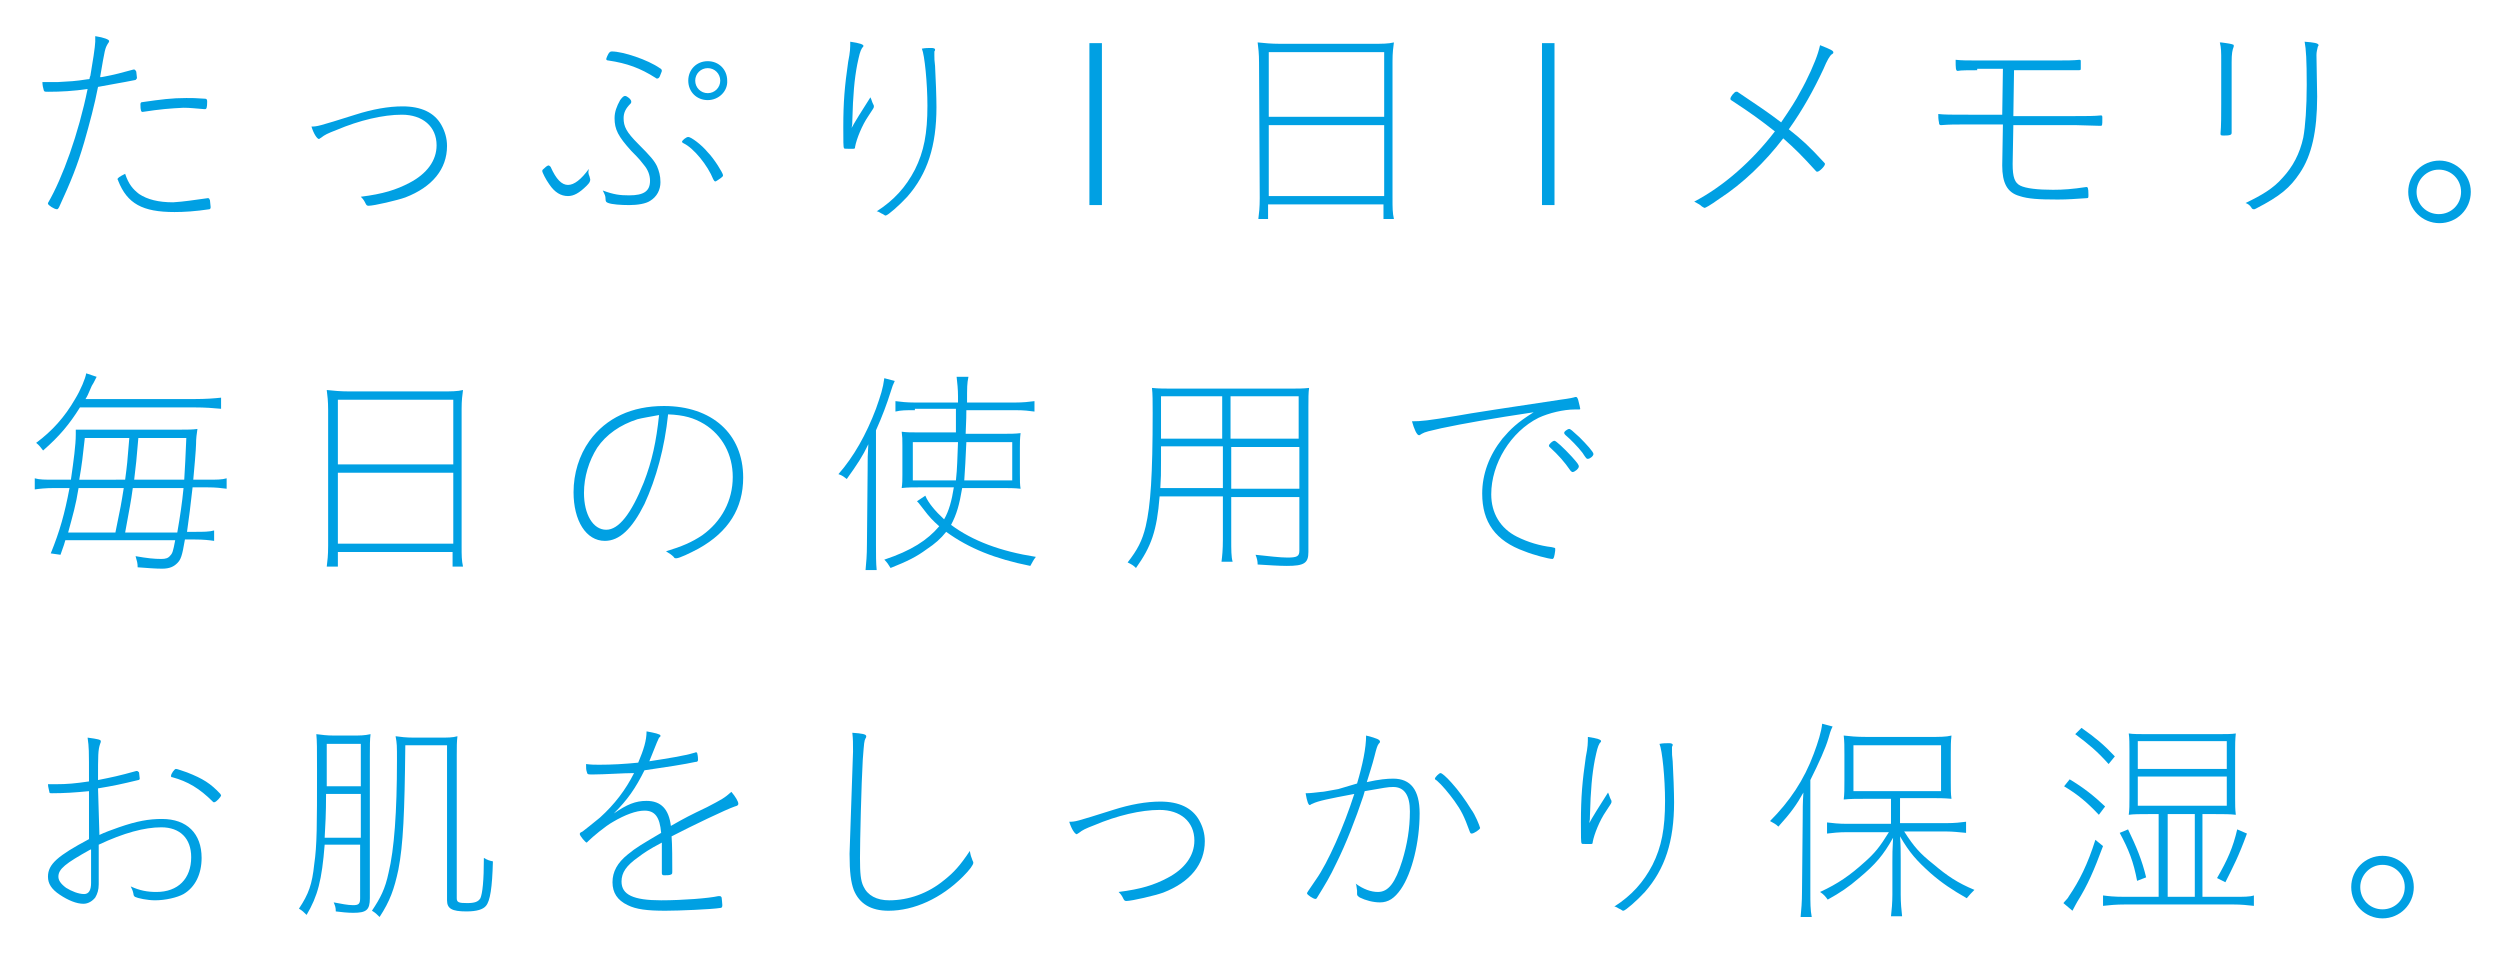 <?xml version="1.0" encoding="utf-8"?>
<!-- Generator: Adobe Illustrator 21.0.2, SVG Export Plug-In . SVG Version: 6.00 Build 0)  -->
<svg version="1.1" id="レイヤー_1" xmlns="http://www.w3.org/2000/svg" xmlns:xlink="http://www.w3.org/1999/xlink" x="0px"
	 y="0px" viewBox="0 0 359.6 137.7" enable-background="new 0 0 359.6 137.7" xml:space="preserve">
<g id="レイヤー_1_1_">
	<g>
		<g>
			<g>
				<path fill="#00A0E3" d="M15.1,11c1.1-0.2,2.7-0.6,4.1-1h0.1c0.1,0,0.2,0.1,0.3,0.3c0,0.1,0.1,0.8,0.1,0.9c0,0.1-0.1,0.2-0.2,0.3
					c-2.5,0.5-2.8,0.5-5.4,1c-0.5,2.6-1.2,5.2-2,8c-1,3.4-1.9,5.6-3.6,9.3c-0.1,0.2-0.2,0.3-0.3,0.3c-0.4,0-1.3-0.6-1.3-0.8v-0.1
					c2.1-3.6,4.4-10,5.7-16.4c-2,0.3-3.9,0.4-5.6,0.4c-0.6,0-0.6,0-0.7-0.2c-0.1-0.3-0.2-0.8-0.2-1.2c0.3,0,0.5,0,0.6,0
					c0,0,0,0,1.7,0c1.7-0.1,2.3-0.1,4.2-0.4c0.2,0,0.2,0,0.3-0.1c0-0.2,0-0.2,0.1-0.4c0.3-1.7,0.7-4.3,0.7-4.9c0-0.2,0-0.4,0-0.8
					c1.3,0.2,2,0.5,2,0.7c0,0.1-0.1,0.3-0.2,0.4C15.1,7,15.1,7,14.4,11.1C14.6,11.1,14.6,11.1,15.1,11z M29.9,28.5
					c0.2,0,0.2,0.1,0.3,0.3c0,0.1,0.1,0.9,0.1,1c0,0.2-0.1,0.3-0.2,0.3c-2,0.3-3.6,0.4-5,0.4c-4.6,0-6.8-1.2-8.1-4.5
					c0-0.1-0.1-0.2-0.1-0.2c0-0.2,0.3-0.4,1.1-0.8c0.5,1.5,1.1,2.2,2,2.9c1.2,0.8,2.8,1.2,4.9,1.2C26.5,29,27.7,28.8,29.9,28.5
					L29.9,28.5z M20.5,16.1L20.5,16.1c-0.2,0-0.3-0.2-0.3-1.1c0-0.2,0.1-0.3,0.2-0.3c2.8-0.4,4.3-0.6,6.4-0.6c0.8,0,1.4,0,2.7,0.1
					c0.2,0,0.3,0.1,0.3,0.4c0,0.9-0.1,1.1-0.3,1.1c0,0,0,0-0.1,0c-1.4-0.1-2-0.2-3-0.2C24.4,15.6,23.1,15.7,20.5,16.1L20.5,16.1z"/>
				<path fill="#00A0E3" d="M51.1,16.5c2.5-0.8,4.8-1.2,6.8-1.2c2.7,0,4.6,0.9,5.6,2.7c0.5,0.9,0.8,1.9,0.8,3c0,3.3-2.1,5.9-6,7.4
					c-1.1,0.4-4.5,1.2-5.3,1.2c-0.2,0-0.3-0.1-0.4-0.3c-0.2-0.4-0.3-0.6-0.7-1c3.2-0.4,5.1-1,7-2c2.5-1.3,3.9-3.2,3.9-5.4
					c0-2.7-2-4.4-5-4.4c-2.7,0-6.1,0.8-9.4,2.2c-1.3,0.5-1.7,0.7-2.2,1.1C46,19.9,45.9,20,45.9,20c-0.3,0-0.8-0.8-1.1-1.8
					C45.6,18.2,45.7,18.2,51.1,16.5z"/>
				<path fill="#00A0E3" d="M84.8,25.4c0,0.1,0.1,0.3,0.1,0.4c0,0.3-0.1,0.5-0.5,0.9c-1.1,1.1-1.9,1.5-2.7,1.5c-1,0-1.9-0.5-2.7-1.7
					c-0.5-0.7-1-1.7-1-1.9c0-0.2,0.1-0.2,0.3-0.4c0.3-0.3,0.5-0.4,0.6-0.4s0.2,0.1,0.3,0.2c0.8,1.8,1.6,2.6,2.5,2.6s1.9-0.8,3-2.3
					C84.6,24.8,84.6,24.9,84.8,25.4z M90.5,28.1c2.1,0,3-0.6,3-2.1c0-0.8-0.3-1.6-0.9-2.3c-0.4-0.5-0.5-0.7-1.8-2
					c-1.9-2.1-2.4-3.1-2.4-4.7c0-0.9,0.3-1.7,0.8-2.6c0.3-0.4,0.5-0.6,0.7-0.6c0.3,0,0.9,0.5,0.9,0.8c0,0.1,0,0.2-0.1,0.3
					c-0.7,0.7-1,1.3-1,2.1c0,1.2,0.4,2,2.1,3.7c1.8,1.8,2.3,2.4,2.7,3.2c0.3,0.7,0.5,1.4,0.5,2.3c0,1.1-0.5,2.1-1.5,2.7
					c-0.6,0.4-1.8,0.6-3,0.6s-2.5-0.1-3-0.3c-0.3-0.1-0.4-0.2-0.4-0.6S87,28,86.7,27.4C88.3,28,89.2,28.1,90.5,28.1z M94.9,9.8
					c0.2,0.1,0.3,0.2,0.3,0.4c0,0.1-0.2,0.5-0.3,0.8c-0.1,0.2-0.2,0.3-0.4,0.3c0,0-0.1,0-0.2-0.1c-2.2-1.4-4.1-2.1-6.8-2.5
					c-0.2,0-0.3-0.1-0.3-0.2c0-0.1,0.2-0.6,0.4-0.9c0.1-0.1,0.2-0.2,0.4-0.2C89.6,7.4,93.2,8.6,94.9,9.8z M98.1,20.4
					c0-0.2,0.6-0.7,0.9-0.7c0.4,0,1.9,1.1,2.8,2.2c0.9,0.9,2.2,3,2.2,3.3c0,0.2-0.1,0.2-0.3,0.4c-0.3,0.2-0.7,0.5-0.8,0.5
					c-0.1,0-0.2-0.1-0.3-0.3c-0.8-2-2.8-4.5-4.3-5.2C98.2,20.5,98.1,20.5,98.1,20.4z M101.8,14.4c-1.6,0-2.8-1.2-2.8-2.8
					s1.2-2.8,2.8-2.8s2.8,1.2,2.8,2.8C104.7,13.1,103.4,14.4,101.8,14.4z M101.8,9.8c-1,0-1.8,0.8-1.8,1.8s0.8,1.8,1.8,1.8
					s1.8-0.8,1.8-1.8C103.6,10.6,102.8,9.8,101.8,9.8z"/>
				<path fill="#00A0E3" d="M125.6,15c0.1,0.1,0.1,0.3,0.1,0.3c0,0.2,0,0.2-0.8,1.4c-0.9,1.3-1.7,3.3-1.9,4.4c0,0.3-0.1,0.3-0.3,0.3
					c0,0-0.2,0-0.3,0c-0.1,0-0.2,0-0.4,0c-0.4,0-0.6,0-0.6-0.1c-0.1-0.1-0.1-1-0.1-3c0-3.7,0.2-5.9,0.7-9.4c0.3-1.5,0.3-2,0.3-2.9
					c1.4,0.2,1.9,0.4,1.9,0.6c0,0.1-0.1,0.2-0.2,0.3c-0.3,0.5-0.4,1-0.7,2.4c-0.4,2.1-0.6,4.3-0.7,8c0,0.5,0,0.6-0.1,1.1
					c0.3-0.6,1.6-2.7,2.7-4.4C125.4,14.4,125.4,14.6,125.6,15z M134,6.9c0.3,0,0.5,0.1,0.5,0.2s0,0.2-0.1,0.3c0,0.1,0,0.4,0,0.6
					c0,0.4,0,0.7,0.1,1.5c0.1,1.7,0.2,4.6,0.2,5.9c0,5.6-1.3,9.6-4.2,12.9c-1.1,1.2-2.8,2.7-3.1,2.7c-0.1,0-0.1,0-0.4-0.2
					c-0.3-0.1-0.6-0.4-0.9-0.4c2.5-1.6,4.2-3.5,5.5-6c1.3-2.6,1.8-5.2,1.8-9.2c0-3.2-0.4-7.3-0.8-8.2C133.1,6.9,133.5,6.9,134,6.9z"
					/>
				<path fill="#00A0E3" d="M158.5,6.2v23.3h-1.8V6.2H158.5z"/>
				<path fill="#00A0E3" d="M181.1,9c0-1.3-0.1-2.1-0.2-2.9c1,0.1,1.9,0.2,3.2,0.2h13.3c1.4,0,2.3,0,3.1-0.2
					c-0.1,0.7-0.2,1.5-0.2,2.7v19.7c0,1.4,0,2.1,0.2,3H199v-2.1h-16.6v2.1H181c0.1-0.8,0.2-1.6,0.2-3L181.1,9L181.1,9z M182.5,16.8
					h16.6V7.5h-16.6V16.8z M182.5,28.2h16.6V18h-16.6V28.2z"/>
				<path fill="#00A0E3" d="M223.6,6.2v23.3h-1.8V6.2H223.6z"/>
				<path fill="#00A0E3" d="M262.4,23.4c0.1,0.1,0.1,0.1,0.1,0.2c0,0.3-0.8,1.1-1.1,1.1c-0.1,0-0.1,0-0.2-0.1
					c-2.1-2.3-2.9-3.1-4.7-4.7c-2.6,3.4-5.8,6.5-9.2,8.7c-1.4,1-2,1.3-2.1,1.3s-0.2-0.1-0.4-0.2c-0.2-0.2-0.5-0.4-1.1-0.7
					c4.2-2.2,8.3-5.8,11.6-10.1c-2.3-1.8-3.4-2.6-6.3-4.5c-0.1-0.1-0.1-0.1-0.1-0.2c0-0.3,0.6-1,0.8-1c0,0,0.1,0,0.2,0
					c3.1,2.1,4.2,2.8,6.3,4.4c1.3-1.9,2.2-3.3,2.7-4.3c1.1-1.9,2.2-4.4,2.6-5.7c0.1-0.4,0.2-0.6,0.3-1.1c1.5,0.6,2,0.8,1.9,1.1
					c0,0,0,0.1-0.2,0.2c-0.3,0.2-0.7,0.9-1.2,2.1c-1.4,3-3,5.9-5,8.7C259.2,20.1,260.2,21,262.4,23.4z"/>
				<path fill="#00A0E3" d="M284.4,10.1c-1.2,0-2.4,0-2.8,0.1l0,0c-0.3,0-0.3-0.4-0.3-1.6c0.9,0.1,1.6,0.1,3.5,0.1h10.6
					c1.8,0,2.8,0,3.7-0.1c0.2,0,0.2,0.1,0.2,0.2c0,0.4,0,0.7,0,1s0,0.3-0.5,0.3c-0.1,0-0.3,0-0.6,0c-1,0-1.9,0-2.8,0h-5.7l-0.1,6.6
					h8.9c1.8,0,2.7,0,3.7-0.1c0.2,0,0.2,0.1,0.2,0.4c0,1.1,0,1.1-0.3,1.1l-3.5-0.1h-9l-0.1,5.6c0,1.9,0.3,2.7,1.1,3.1
					c0.8,0.4,2.5,0.6,4.7,0.6c1.5,0,2.8-0.1,4.8-0.4c0.2,0,0.3,0.1,0.3,1.1c0,0.4,0,0.5-0.2,0.5c-1.6,0.1-2.7,0.2-4.2,0.2
					c-2.8,0-4.3-0.1-5.5-0.5c-1.8-0.5-2.5-1.9-2.5-4.4l0.1-5.9h-4.6c-2.4,0-3,0-4.3,0.1c-0.2,0-0.3-0.1-0.3-0.4
					c-0.1-0.5-0.1-0.8-0.1-1.2c1,0.1,1.6,0.1,4.7,0.1h4.5l0.1-6.6h-3.7V10.1z"/>
				<path fill="#00A0E3" d="M319.5,8.9c0-1.5,0-2-0.2-2.8c0.2,0,0.2,0,0.9,0.1c0.7,0.1,1.1,0.2,1.1,0.3c0,0.1,0,0.1,0,0.2
					c-0.2,0.5-0.3,1-0.3,2.2V15c0,2.9,0,3.1,0,4.1c0,0.3-0.2,0.4-1.2,0.4c-0.4,0-0.4-0.1-0.4-0.3c0.1-1.1,0.1-2.6,0.1-4.2V8.9z
					 M333.3,13.9c0,5-0.8,8.5-2.5,11c-1.4,2.1-2.8,3.3-6.3,5.1c-0.2,0.1-0.2,0.1-0.3,0.1c-0.2,0-0.3-0.1-0.4-0.3
					c-0.2-0.3-0.5-0.5-0.8-0.6c2.3-1.1,4-2.1,5.3-3.6c1.5-1.6,2.5-3.5,3-5.8c0.3-1.6,0.5-4.4,0.5-7.6c0-3.6-0.1-5.1-0.3-6.2
					c1.3,0.1,2,0.2,2,0.5c0,0,0,0.1-0.1,0.2c-0.1,0.4-0.2,0.8-0.2,1.2L333.3,13.9L333.3,13.9z"/>
				<path fill="#00A0E3" d="M355.4,27.6c0,2.5-2,4.5-4.5,4.5s-4.5-2-4.5-4.5s2-4.5,4.5-4.5C353.3,23.1,355.4,25.1,355.4,27.6z
					 M347.6,27.6c0,1.8,1.4,3.2,3.2,3.2s3.2-1.4,3.2-3.2c0-1.8-1.4-3.2-3.2-3.2S347.6,25.9,347.6,27.6z"/>
				<path fill="#00A0E3" d="M9.4,77.7c-0.1,0.4-0.2,0.7-0.7,2.1l-1.4-0.2c1.3-3.2,2-5.7,2.7-9.4H7.9c-1.4,0-2.2,0.1-2.9,0.2v-1.6
					C5.7,69,6.4,69,7.9,69h2.3c0.4-2.8,0.7-5,0.7-6.5c0-0.3,0-0.4,0-0.7c0.5,0,0.8,0,2.3,0H26c0.9,0,1.7,0,2.4-0.1
					c-0.1,0.7-0.2,1.3-0.2,2.2c0,0.7-0.3,4-0.4,5.1h2c1.4,0,2.1,0,2.8-0.2v1.5c-0.8-0.1-1.5-0.2-2.8-0.2h-2.1
					c-0.3,2.7-0.5,4.3-0.8,6.4H28c1.3,0,2.1,0,2.8-0.2v1.5c-0.7-0.1-1.5-0.2-2.8-0.2h-1.4C26.2,80,26,80.5,25.5,81s-1.1,0.8-2.2,0.8
					c-0.9,0-2.2-0.1-3.5-0.2c0-0.6-0.1-0.9-0.3-1.6c1.7,0.3,2.7,0.4,3.7,0.4c0.6,0,1-0.1,1.3-0.5c0.3-0.3,0.4-0.6,0.7-2.2L9.4,77.7
					L9.4,77.7z M11.5,58.6C10,61,8.6,62.7,6.2,64.8c-0.4-0.5-0.5-0.7-1-1.1c2.3-1.7,4.1-3.7,5.6-6.3c0.8-1.3,1.5-3,1.6-3.7l1.5,0.5
					c-0.4,0.8-0.5,1-0.7,1.3c-0.6,1.4-0.6,1.4-0.9,1.9h15.6c1.8,0,2.9-0.1,3.9-0.2v1.6c-1.1-0.1-2.2-0.2-3.9-0.2
					C27.9,58.6,11.5,58.6,11.5,58.6z M16.6,76.6c0.8-3.9,0.8-3.9,1.2-6.4h-6.5c-0.4,2.5-0.8,3.8-1.5,6.4H16.6z M12.2,63
					c-0.3,2.7-0.4,3.7-0.8,6H18c0.3-2.3,0.3-2.3,0.6-6H12.2z M25.5,76.6c0.4-2.3,0.7-4.3,0.9-6.4h-7.3c-0.3,2.2-0.4,2.5-1.1,6.4
					H25.5z M26.5,69c0.1-1.7,0.2-3.4,0.3-6h-6.9c-0.3,3.5-0.3,3.5-0.6,6H26.5z"/>
				<path fill="#00A0E3" d="M47.2,59c0-1.3-0.1-2.1-0.2-2.9c1,0.1,1.9,0.2,3.2,0.2h13.3c1.4,0,2.3,0,3.1-0.2
					c-0.1,0.7-0.2,1.5-0.2,2.7v19.7c0,1.4,0,2.1,0.2,3h-1.5v-2.1H48.6v2.1H47c0.1-0.8,0.2-1.6,0.2-3V59z M48.6,66.8h16.6v-9.3H48.6
					V66.8z M48.6,78.2h16.6V68H48.6V78.2z"/>
				<path fill="#00A0E3" d="M92.7,72.5c-1.8,3.6-3.6,5.3-5.7,5.3c-2.7,0-4.5-2.9-4.5-7c0-2.7,0.8-5.3,2.3-7.4c2.4-3.3,6.1-5,10.7-5
					c6.9,0,11.4,4,11.4,10.3c0,4.4-2.1,7.8-6.4,10.2c-1.3,0.7-2.8,1.4-3.2,1.4c-0.2,0-0.3,0-0.4-0.2c-0.3-0.3-0.6-0.5-1.1-0.8
					c2.3-0.7,3.7-1.3,5.2-2.3c2.8-2,4.4-5,4.4-8.4c0-3.2-1.5-6-4.1-7.6c-1.5-0.9-2.9-1.3-5.2-1.4C95.6,64.4,94.4,68.8,92.7,72.5z
					 M91.7,60.3c-2.5,0.8-4.5,2.2-5.8,4.1c-1.2,1.9-1.9,4.2-1.9,6.5c0,3.1,1.3,5.3,3.2,5.3c1.8,0,3.6-2.3,5.4-6.8
					c1.2-3.1,1.8-5.9,2.2-9.7C93.2,60,92.5,60.1,91.7,60.3z"/>
				<path fill="#00A0E3" d="M124.8,67.7c0-1.8,0-2.3,0.1-3.8c-0.8,1.7-1.6,2.9-3.1,5c-0.4-0.3-0.6-0.5-1.2-0.7
					c2.2-2.5,4-5.7,5.4-9.4c0.7-2,1-2.9,1.2-4.4l1.5,0.4c-0.2,0.4-0.4,0.9-0.6,1.6c-0.5,1.6-1.2,3.5-2.1,5.5v16.5
					c0,1.4,0,2.6,0.1,3.6h-1.6c0.1-1.1,0.2-2.1,0.2-3.7L124.8,67.7L124.8,67.7z M131.6,59c-1.3,0-2,0-2.8,0.2v-1.5
					c0.8,0.1,1.6,0.2,2.8,0.2h6.2V57c0-1-0.1-1.9-0.2-2.8h1.7c-0.2,1-0.2,1.4-0.2,3.7h6.9c1.2,0,2-0.1,2.8-0.2v1.5
					c-0.8-0.1-1.4-0.2-2.8-0.2h-7c0,0.9,0,0.9-0.1,3.4h5.1c1.3,0,2,0,2.8-0.1c-0.1,0.8-0.1,1.4-0.1,2.1V68c0,1.2,0,1.7,0.1,2.3
					c-0.9-0.1-1.7-0.1-3-0.1h-5.4c-0.4,2.4-0.8,3.8-1.6,5.3c3.1,2.3,7.1,3.8,12.2,4.6c-0.4,0.5-0.5,0.8-0.8,1.3
					c-5-1-8.8-2.5-12.1-4.9c-0.8,1-1.6,1.7-2.8,2.5c-1.5,1.1-2.7,1.7-5.2,2.7c-0.3-0.5-0.5-0.8-0.9-1.2c3.9-1.3,6.2-2.8,7.9-4.8
					c-0.9-0.8-1.4-1.3-2.3-2.5c-0.5-0.6-0.5-0.7-0.9-1.1l1.2-0.8c0.4,1,1.4,2.2,2.7,3.4c0.7-1.2,1.1-2.7,1.4-4.6h-4.7
					c-1.2,0-1.9,0-2.8,0.1c0.1-0.7,0.1-1.2,0.1-1.9v-4.2c0-1,0-1.2-0.1-2c0.8,0.1,1.2,0.1,2.7,0.1h5.1c0-2.6,0-2.6,0-3.4h-5.9V59z
					 M137.5,69.1c0.2-1.8,0.2-3.2,0.3-5.5h-6.5v5.5H137.5z M145.6,69.1v-5.5H139c-0.1,2.3-0.2,4.1-0.3,5.5H145.6z"/>
				<path fill="#00A0E3" d="M177.1,77.6c0,1.5,0,2.5,0.2,3.2h-1.6c0.1-0.8,0.2-1.7,0.2-3.2v-6.2h-9.1c-0.4,5-1.2,7.2-3.4,10.3
					c-0.4-0.4-0.6-0.5-1.2-0.8c1.4-1.8,2.1-3.1,2.6-5.2c0.7-3,1-7.3,1-16.3c0-1.7,0-2.7-0.1-3.6c1,0.1,1.8,0.1,3.3,0.1h16.2
					c1.5,0,2.2,0,3.1-0.1c-0.1,0.7-0.1,1.5-0.1,2.8v20.8c0,1.6-0.6,2-3.1,2c-1.1,0-2.5-0.1-4.2-0.2c0-0.5-0.1-0.9-0.3-1.4
					c1.9,0.2,3.5,0.4,4.6,0.4c1.4,0,1.7-0.2,1.7-1v-7.7h-9.8L177.1,77.6L177.1,77.6z M167,64.2c0,0.9,0,1.6,0,2.1
					c0,2.1,0,2.2-0.1,3.9h9v-6H167z M175.8,57H167v3.9v2.2h8.8V57z M186.8,63.1V57H177v6.1H186.8z M177.1,70.3h9.8v-6h-9.8V70.3z"/>
				<path fill="#00A0E3" d="M209.6,59.8c0.9-0.2,9.4-1.5,14.8-2.3c1.5-0.2,1.9-0.3,2.2-0.4c0.1,0,0.1,0,0.1,0c0.1,0,0.2,0.1,0.3,0.4
					c0.2,0.8,0.3,1.2,0.3,1.3s-0.1,0.1-0.2,0.1c-0.1,0-0.2,0-0.3,0s-0.2,0-0.3,0c-1.6,0-3.7,0.5-5.2,1.2c-4,2-6.8,6.6-6.8,11
					c0,2.7,1.3,4.9,3.7,6.1c1.6,0.8,3.3,1.3,5,1.5c0.4,0.1,0.5,0.1,0.5,0.2l0,0c0,0,0,0.1,0,0.3c-0.1,0.8-0.2,1.2-0.4,1.2
					c-0.5,0-2.8-0.6-4-1.1c-4.2-1.5-6.1-4.2-6.1-8.3c0-2.8,1-5.5,2.9-7.9c1.2-1.4,2.1-2.3,4.5-3.8c-6,0.9-10,1.6-13.3,2.3
					c-1.7,0.4-2.3,0.5-2.8,0.8c-0.3,0.2-0.3,0.2-0.4,0.2c-0.3,0-0.7-0.9-1-2C204.4,60.6,205.4,60.5,209.6,59.8z M226.1,65.7
					c0.9,1,1,1.2,1,1.4c0,0.3-0.6,0.8-0.9,0.8c-0.1,0-0.2-0.1-0.3-0.2c-0.9-1.3-1.7-2.2-3-3.4c-0.1-0.1-0.1-0.1-0.1-0.2
					c0-0.2,0.5-0.7,0.8-0.7C223.8,63.4,224.9,64.4,226.1,65.7z M225.7,61.7c0.2,0,0.4,0.2,1.5,1.2c1,1,2,2.1,2,2.4s-0.5,0.7-0.8,0.7
					c-0.2,0-0.2,0-0.8-0.9c-0.6-0.8-1.8-2-2.4-2.5c-0.1-0.1-0.2-0.2-0.2-0.3C224.9,62.1,225.5,61.7,225.7,61.7z"/>
				<path fill="#00A0E3" d="M14.3,120.1c0.8-0.4,1.7-0.7,2.8-1.1c2.6-0.9,4.3-1.2,6.2-1.2c3.6,0,5.7,2.1,5.7,5.6
					c0,2.3-0.9,4.2-2.6,5.2c-0.9,0.5-2.6,0.9-4.1,0.9c-1.1,0-2.5-0.3-2.9-0.5c-0.1-0.1-0.2-0.2-0.2-0.4c-0.1-0.5-0.2-0.7-0.4-1.1
					c1.3,0.6,2.4,0.8,3.7,0.8c3.1,0,5-1.9,5-5c0-2.7-1.6-4.3-4.3-4.3c-2.4,0-5.4,0.8-9,2.5v2.5c0,1,0,2,0,2.5c0,0.3,0,0.6,0,0.7
					c0,0.8-0.2,1.4-0.5,1.9c-0.4,0.5-1,0.9-1.7,0.9c-1,0-2.2-0.5-3.4-1.3s-1.7-1.6-1.7-2.6c0-1.8,1.4-3,5.9-5.4c0-0.1,0-0.9,0-2.3
					v-4.6c-2,0.2-3.6,0.3-5.3,0.3c-0.3,0-0.4,0-0.4-0.2c0-0.1-0.2-0.7-0.2-1.1c0.7,0,0.9,0,1.2,0c1.5,0,2.7-0.1,4.7-0.4
					c0-4.8,0-4.8-0.2-6.3c1.5,0.2,1.9,0.3,1.9,0.5c0,0.1,0,0.2-0.1,0.4c-0.3,0.9-0.3,1.6-0.3,5.2c2-0.4,3-0.6,5.5-1.3h0.1
					c0.1,0,0.2,0.1,0.3,0.2c0,0.1,0.1,0.8,0.1,0.9s-0.1,0.2-0.2,0.2c-2.5,0.6-3.4,0.8-5.8,1.2L14.3,120.1z M13,122.2
					c-3.6,2-4.6,2.8-4.6,3.9c0,0.5,0.3,1,1.1,1.6c0.8,0.5,1.8,0.9,2.6,0.9c0.7,0,1-0.6,1-1.6v-4.8H13z M31.8,114.4c0,0.2-0.7,1-1,1
					c-0.1,0-0.1,0-0.2-0.1c-1.9-1.9-3.6-2.9-5.8-3.5c-0.2,0-0.2-0.1-0.2-0.2c0-0.3,0.5-1,0.7-1s1,0.3,1.6,0.5
					c2.3,0.9,3.4,1.6,4.8,3.1C31.7,114.3,31.8,114.3,31.8,114.4z"/>
				<path fill="#00A0E3" d="M46.7,121.5c-0.4,5.1-1,7.4-2.6,10.1c-0.4-0.4-0.6-0.6-1.1-0.9c1.4-2.1,1.9-3.5,2.2-6.4
					c0.4-2.7,0.4-5.6,0.4-13.6c0-3.2,0-4-0.1-5.1c0.9,0.1,1.4,0.2,2.5,0.2h2.7c1.1,0,1.7,0,2.6-0.2c-0.1,0.8-0.1,1.6-0.1,3.2v20.4
					c0,1.7-0.5,2.1-2.4,2.1c-0.8,0-1.7-0.1-2.5-0.2c0-0.6-0.1-0.8-0.3-1.3c1.1,0.2,2,0.4,2.8,0.4s1-0.2,1-1v-7.7L46.7,121.5
					L46.7,121.5z M51.9,120.5v-6.3h-5c0,3-0.1,4.4-0.2,6.3H51.9z M51.9,113.1V107H47v6.1H51.9z M63.2,106.1c1.2,0,1.9,0,2.6-0.2
					c-0.1,0.8-0.1,1.5-0.1,2.7v20.6c0,0.6,0.3,0.7,1.5,0.7c1.1,0,1.6-0.2,1.9-0.7c0.3-0.7,0.5-2.5,0.5-5.8c0.5,0.3,0.8,0.4,1.3,0.5
					c-0.1,3.8-0.4,5.7-1,6.4c-0.4,0.5-1.3,0.8-2.8,0.8c-2.1,0-2.8-0.4-2.8-1.6v-22.3h-6c-0.1,9.7-0.3,14.3-1,17.9
					c-0.6,2.8-1.2,4.5-2.7,6.8c-0.4-0.4-0.6-0.6-1.1-0.9c1.2-1.8,1.9-3.1,2.4-5.5c0.8-3.3,1.2-8.7,1.2-16.1c0-2.2,0-2.4-0.2-3.5
					c0.7,0.1,1.5,0.2,2.6,0.2L63.2,106.1L63.2,106.1z"/>
				<path fill="#00A0E3" d="M85.3,111.4c-0.8,0-0.8,0-0.9-0.4c-0.1-0.3-0.1-0.5-0.1-1.1c0.8,0.1,1.2,0.1,1.9,0.1
					c1.8,0,3.6-0.1,5.6-0.3c0.8-1.9,1.2-3.2,1.2-4.5c1.1,0.2,2,0.4,2,0.6c0,0.1,0,0.2-0.2,0.3c-0.2,0.4-0.2,0.4-1.4,3.4
					c2.6-0.4,5.1-0.8,6.4-1.2c0.1,0,0.3-0.1,0.3-0.1c0.1,0,0.2,0.1,0.2,0.2c0.1,0.4,0.1,0.7,0.1,0.9c0,0.2-0.1,0.3-0.4,0.3
					c-1.3,0.3-4.5,0.8-7.3,1.2c-1.3,2.6-2.4,4.2-4.4,6.2c1.9-1.3,3.1-1.8,4.7-1.8c2.1,0,3.2,1.2,3.5,3.6c2.1-1.2,2.7-1.5,5.2-2.7
					c2.1-1.1,2.5-1.3,3.5-2.2c0.6,0.7,1,1.4,1,1.7c0,0.2-0.1,0.3-0.5,0.4c-1.2,0.4-6.2,2.8-9.1,4.3c0.1,1.2,0.1,3.6,0.1,4.9
					c0,0.5,0,0.5-0.2,0.6s-0.6,0.1-1,0.1c-0.2,0-0.3-0.1-0.3-0.3v-0.1c0-0.4,0-1.6,0-2.2c0-0.8,0-1.4,0-2.1c-1.9,1-2.6,1.5-3.4,2.1
					c-1.7,1.2-2.4,2.2-2.4,3.5c0,1.9,1.7,2.7,5.7,2.7c3.1,0,6.9-0.3,8.2-0.6c0.1,0,0.1,0,0.2,0s0.2,0,0.3,0.2c0,0.1,0.1,0.8,0.1,1.1
					s-0.1,0.4-0.3,0.4c-1.2,0.2-6,0.4-7.9,0.4c-2.6,0-4.2-0.2-5.4-0.8c-1.5-0.7-2.2-1.8-2.2-3.3s0.7-2.8,2.2-4
					c1.2-1,2.1-1.5,4.8-3.1c-0.2-2.3-0.9-3.2-2.4-3.2c-1.2,0-2.8,0.6-4.5,1.6c-1.1,0.6-3,2.2-3.6,2.8c-0.1,0.1-0.2,0.2-0.2,0.2
					c-0.2,0-1-1-1-1.2s0-0.2,0.4-0.4c0.4-0.3,1.4-1.1,2.5-2c2.1-1.9,3.7-4,4.9-6.4C89.7,111.2,86.9,111.4,85.3,111.4z"/>
				<path fill="#00A0E3" d="M122.7,108.1c0-1.4,0-1.7-0.1-2.7c1.4,0.1,2,0.2,2,0.5c0,0,0,0.2-0.1,0.3c-0.2,0.4-0.2,0.5-0.4,3.1
					c-0.2,3.3-0.4,11.7-0.4,14.1c0,2.2,0.1,3.3,0.5,4.1c0.6,1.3,1.9,2,3.7,2c2.8,0,5.6-1,7.9-2.9c1.4-1.1,2.3-2.1,3.7-4.2
					c0.1,0.6,0.2,0.9,0.4,1.4c0.1,0.2,0.1,0.2,0.1,0.3c0,0.3-0.5,1-1.5,2c-3.1,3.1-7,4.9-10.7,4.9c-2.5,0-4.2-1-5-3
					c-0.4-1.1-0.6-2.5-0.6-5.2L122.7,108.1z"/>
				<path fill="#00A0E3" d="M160.1,116.5c2.5-0.8,4.8-1.2,6.8-1.2c2.7,0,4.6,0.9,5.6,2.7c0.5,0.9,0.8,1.9,0.8,3c0,3.3-2.1,5.9-6,7.4
					c-1.1,0.4-4.5,1.2-5.3,1.2c-0.2,0-0.3-0.1-0.4-0.3c-0.2-0.4-0.3-0.6-0.7-1c3.2-0.4,5.1-1,7-2c2.5-1.3,3.9-3.2,3.9-5.4
					c0-2.7-2-4.4-5-4.4c-2.7,0-6.1,0.8-9.4,2.2c-1.3,0.5-1.7,0.7-2.2,1.1c-0.2,0.1-0.3,0.2-0.3,0.2c-0.3,0-0.8-0.8-1.1-1.8
					C154.7,118.2,154.7,118.2,160.1,116.5z"/>
				<path fill="#00A0E3" d="M195.2,112.7c0.8-2.7,1.3-5.1,1.3-6.9c1.6,0.4,2,0.6,2,0.9c0,0.1-0.1,0.2-0.2,0.3
					c-0.2,0.3-0.3,0.6-0.6,1.8c-0.3,1.2-0.8,2.7-1.1,3.7c1.8-0.4,2.9-0.5,3.8-0.5c2.5,0,3.8,1.6,3.8,5c0,4.1-1.1,8.6-2.7,10.9
					c-0.9,1.3-1.8,1.9-3,1.9c-1,0-2.1-0.3-2.9-0.7c-0.3-0.2-0.4-0.3-0.4-0.5c0,0,0-0.1,0-0.2c0-0.2,0-0.3,0-0.3
					c-0.1-0.8-0.1-0.8-0.2-1c1.1,0.8,2.2,1.2,3.2,1.2c1.5,0,2.5-1.3,3.5-4.5c0.7-2.3,1.1-4.6,1.1-7.1c0-2.3-0.8-3.5-2.4-3.5
					c-0.8,0-1.2,0.1-4.1,0.6c-0.1,0.3-0.1,0.3-0.2,0.7c-1.1,3.3-2.5,6.9-3.9,9.7c-0.9,1.9-1.5,2.9-2.8,5c-0.1,0.1-0.1,0.1-0.2,0.1
					c-0.3,0-1.2-0.6-1.2-0.8c0-0.1,0-0.1,1.3-2c1.7-2.4,4-7.6,5.5-12.3c-3.7,0.7-5.2,1-6,1.4c-0.3,0.1-0.3,0.2-0.4,0.2
					c-0.2,0-0.4-0.5-0.6-1.7c0.8,0,1.3-0.1,2.3-0.2c0.2,0,0.2,0,2.4-0.4L195.2,112.7z M212.9,119.1c0,0.2-0.9,0.8-1.2,0.8
					c-0.1,0-0.2,0-0.3-0.3c-0.8-2.2-1.2-3-2.2-4.4c-0.8-1.1-1.8-2.3-2.5-2.9c-0.3-0.2-0.3-0.2-0.3-0.3c0-0.2,0.6-0.8,0.8-0.8
					s0.8,0.5,1.6,1.4c1,1.1,2,2.5,2.8,3.8C212.2,117.2,212.8,118.7,212.9,119.1L212.9,119.1z"/>
				<path fill="#00A0E3" d="M231.7,115c0.1,0.1,0.1,0.3,0.1,0.3c0,0.2,0,0.2-0.8,1.4c-0.9,1.3-1.7,3.3-1.9,4.4
					c0,0.3-0.1,0.3-0.3,0.3c0,0-0.2,0-0.3,0s-0.2,0-0.4,0c-0.4,0-0.6,0-0.6-0.1c-0.1-0.1-0.1-1-0.1-3c0-3.7,0.2-5.9,0.7-9.4
					c0.3-1.5,0.3-2,0.3-2.9c1.4,0.2,1.9,0.4,1.9,0.6c0,0.1-0.1,0.2-0.2,0.3c-0.3,0.5-0.4,1-0.7,2.4c-0.4,2.1-0.6,4.3-0.7,8
					c0,0.5,0,0.6-0.1,1.1c0.3-0.6,1.6-2.7,2.7-4.4C231.5,114.4,231.5,114.6,231.7,115z M240.1,106.9c0.3,0,0.5,0.1,0.5,0.2
					s0,0.2-0.1,0.3c0,0.1,0,0.4,0,0.6c0,0.4,0,0.7,0.1,1.5c0.1,1.7,0.2,4.6,0.2,5.9c0,5.6-1.3,9.6-4.2,12.9
					c-1.1,1.2-2.8,2.7-3.1,2.7c-0.1,0-0.1,0-0.4-0.2c-0.3-0.1-0.6-0.4-0.9-0.4c2.5-1.6,4.2-3.5,5.5-6c1.3-2.6,1.8-5.2,1.8-9.2
					c0-3.2-0.4-7.3-0.8-8.2C239.2,106.9,239.6,106.9,240.1,106.9z"/>
				<path fill="#00A0E3" d="M259.3,117.8c0-1.2,0-2.4,0.1-3.8c-1,1.8-1.8,2.9-3.6,4.9c-0.4-0.4-0.7-0.5-1.2-0.8
					c2.8-2.8,4.9-5.9,6.3-9.7c0.6-1.6,1.1-3.2,1.2-4.3l1.5,0.4c-0.3,0.6-0.4,1-0.6,1.7c-0.4,1.4-1.4,3.6-2.6,6v16.1
					c0,1.5,0,2.6,0.2,3.6H259c0.1-1.1,0.2-2.1,0.2-3.7L259.3,117.8L259.3,117.8z M265.7,119.7c-1.2,0-2.1,0.1-2.9,0.2v-1.6
					c0.8,0.1,1.7,0.2,2.9,0.2h6.3v-3.6h-3.4c-1.6,0-2.4,0-3.4,0.1c0.1-0.8,0.1-1.5,0.1-2.7v-3.8c0-1.2,0-1.8-0.1-2.7
					c0.9,0.1,1.7,0.2,3.4,0.2h8.7c1.8,0,2.6,0,3.4-0.2c-0.1,0.9-0.1,1.5-0.1,2.7v3.8c0,1.2,0,1.9,0.1,2.6c-1.1-0.1-1.9-0.1-3.3-0.1
					h-4.1v3.6h6.7c1.2,0,2-0.1,2.8-0.2v1.6c-1-0.1-2-0.2-2.8-0.2h-6.1c1.4,2.2,2.3,3.2,4.2,4.7c2,1.7,3.5,2.7,5.9,3.7
					c-0.4,0.4-0.7,0.7-1.1,1.2c-2.1-1.2-3.6-2.2-5.2-3.6c-2-1.8-3-2.9-4.4-5.3c0.1,1.2,0.1,2.2,0.1,3.5v4.9c0,1.2,0.1,2.2,0.2,3.1
					H272c0.1-0.8,0.2-2,0.2-3.1V124c0-1,0-1.8,0.1-3.5c-1.4,2.5-2.5,3.8-4.9,5.8c-1.5,1.3-2.7,2.1-4.5,3.1c-0.3-0.4-0.5-0.7-1.1-1.1
					c2.6-1.2,4.3-2.4,6.3-4.2c1.6-1.4,2.3-2.3,3.6-4.4C271.7,119.7,265.7,119.7,265.7,119.7z M266.6,113.8h12.6v-6.6h-12.6V113.8z"
					/>
				<path fill="#00A0E3" d="M302.5,121.7c-1.3,3.5-2.2,5.6-3.7,8c-0.1,0.2-0.4,0.7-0.7,1.3l-1.3-1.1c0.3-0.4,0.6-0.6,0.8-1
					c1.5-2.2,2.7-4.6,3.8-8.1L302.5,121.7z M297.7,112.1c2,1.2,3.4,2.3,5.1,3.9l-0.9,1.2c-1.7-1.8-3-2.9-5-4.1L297.7,112.1z
					 M303.3,109.9c-1.6-1.8-2.8-2.8-4.8-4.3l0.9-0.9c2,1.4,3.2,2.4,4.8,4.1L303.3,109.9z M309,117.1c-1.1,0-2.1,0-2.8,0.1
					c0.1-0.7,0.1-1.5,0.1-2.5V108c0-1,0-1.8-0.1-2.5c0.6,0.1,1.5,0.1,2.8,0.1h9.7c1.4,0,2.3,0,2.9-0.1c-0.1,1-0.1,1.5-0.1,2.4v6.9
					c0,0.9,0,1.6,0.1,2.4c-0.8-0.1-1.8-0.1-2.9-0.1h-1.9V129h4.4c1.6,0,2.4,0,3-0.2v1.5c-0.9-0.1-1.8-0.2-3-0.2h-15.5
					c-1.4,0-2.3,0.1-3.2,0.2v-1.5c0.8,0.1,1.5,0.2,3.2,0.2h4.8v-11.9H309z M306.1,119.3c1.2,2.5,2,4.4,2.6,6.9l-1.3,0.5
					c-0.5-2.7-1.2-4.5-2.5-6.9L306.1,119.3z M307.5,110.6h12.8v-4h-12.8V110.6z M307.5,115.9h12.8v-4.2h-12.8V115.9z M311.8,129h3.9
					v-11.9h-3.9V129z M323.2,119.9c-1.2,3.3-2,4.8-3.1,7l-1.2-0.6c1.5-2.6,2.3-4.4,2.9-7L323.2,119.9z"/>
				<path fill="#00A0E3" d="M347.2,127.6c0,2.5-2,4.5-4.5,4.5s-4.5-2-4.5-4.5s2-4.5,4.5-4.5C345.2,123.1,347.2,125.1,347.2,127.6z
					 M339.5,127.6c0,1.8,1.4,3.2,3.2,3.2s3.2-1.4,3.2-3.2s-1.4-3.2-3.2-3.2S339.5,125.9,339.5,127.6z"/>
			</g>
		</g>
	</g>
</g>
<g id="レイヤー_2">
	<rect y="0" fill="none" width="359.6" height="137.7"/>
</g>
</svg>
